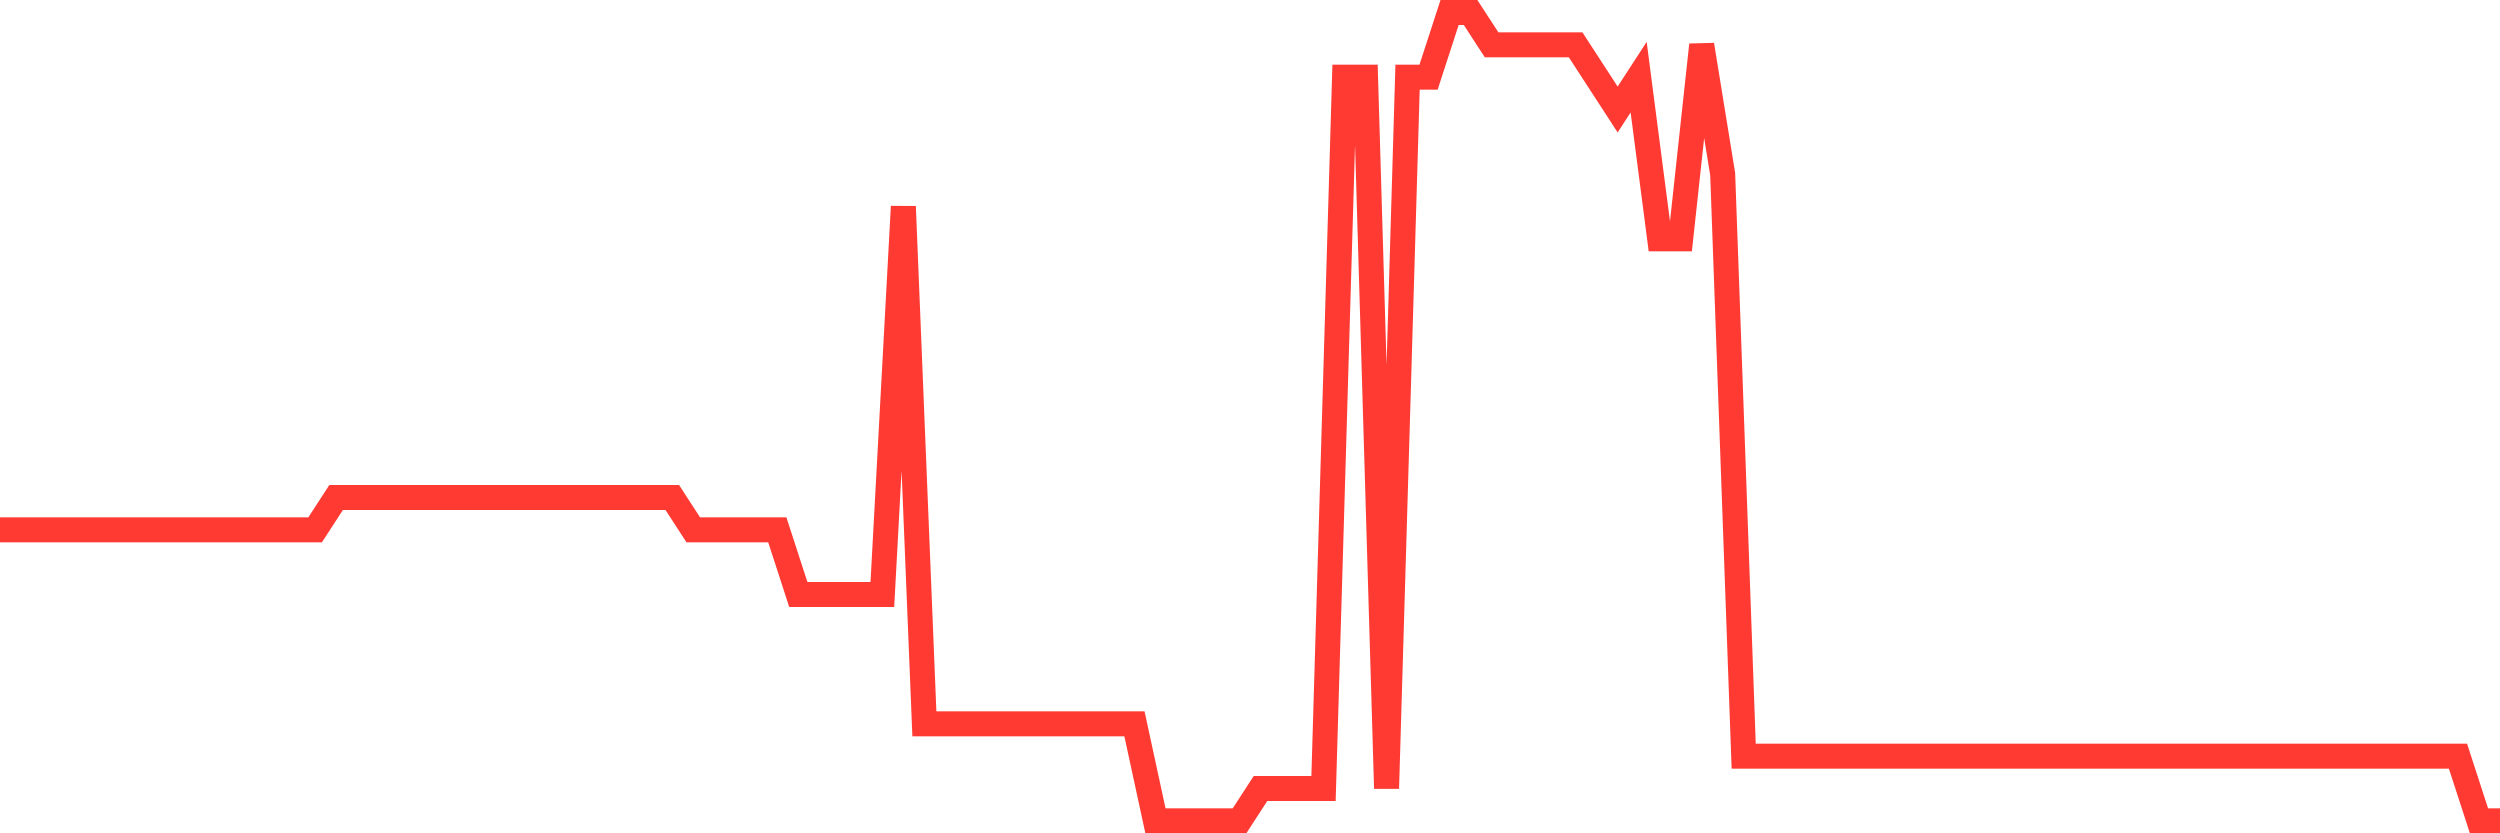 <svg
  xmlns="http://www.w3.org/2000/svg"
  xmlns:xlink="http://www.w3.org/1999/xlink"
  width="120"
  height="40"
  viewBox="0 0 120 40"
  preserveAspectRatio="none"
>
  <polyline
    points="0,25.432 1.008,25.432 2.017,25.432 3.025,25.432 4.034,25.432 5.042,25.432 6.05,25.432 7.059,25.432 8.067,25.432 9.076,25.432 10.084,25.432 11.092,25.432 12.101,25.432 13.109,25.432 14.118,25.432 15.126,25.432 16.134,23.88 17.143,23.88 18.151,23.88 19.16,23.88 20.168,23.88 21.176,23.88 22.185,23.88 23.193,23.88 24.202,23.88 25.21,23.88 26.218,23.88 27.227,23.88 28.235,23.88 29.244,23.88 30.252,23.88 31.261,23.88 32.269,23.88 33.277,25.432 34.286,25.432 35.294,25.432 36.303,25.432 37.311,25.432 38.319,28.536 39.328,28.536 40.336,28.536 41.345,28.536 42.353,28.536 43.361,9.912 44.37,34.744 45.378,34.744 46.387,34.744 47.395,34.744 48.403,34.744 49.412,34.744 50.42,34.744 51.429,34.744 52.437,34.744 53.445,34.744 54.454,34.744 55.462,39.4 56.471,39.4 57.479,39.4 58.487,39.4 59.496,39.4 60.504,37.848 61.513,37.848 62.521,37.848 63.529,37.848 64.538,3.704 65.546,3.704 66.555,37.848 67.563,3.704 68.571,3.704 69.58,0.6 70.588,0.6 71.597,2.152 72.605,2.152 73.613,2.152 74.622,2.152 75.63,2.152 76.639,3.704 77.647,5.256 78.655,3.704 79.664,11.464 80.672,11.464 81.681,2.152 82.689,8.36 83.697,36.296 84.706,36.296 85.714,36.296 86.723,36.296 87.731,36.296 88.739,36.296 89.748,36.296 90.756,36.296 91.765,36.296 92.773,36.296 93.782,36.296 94.79,36.296 95.798,36.296 96.807,36.296 97.815,36.296 98.824,36.296 99.832,36.296 100.84,36.296 101.849,36.296 102.857,36.296 103.866,36.296 104.874,36.296 105.882,36.296 106.891,36.296 107.899,36.296 108.908,36.296 109.916,36.296 110.924,36.296 111.933,36.296 112.941,36.296 113.95,36.296 114.958,36.296 115.966,36.296 116.975,36.296 117.983,36.296 118.992,39.4 120,39.4"
    fill="none"
    stroke="#ff3a33"
    stroke-width="1.2"
  >
  </polyline>
</svg>